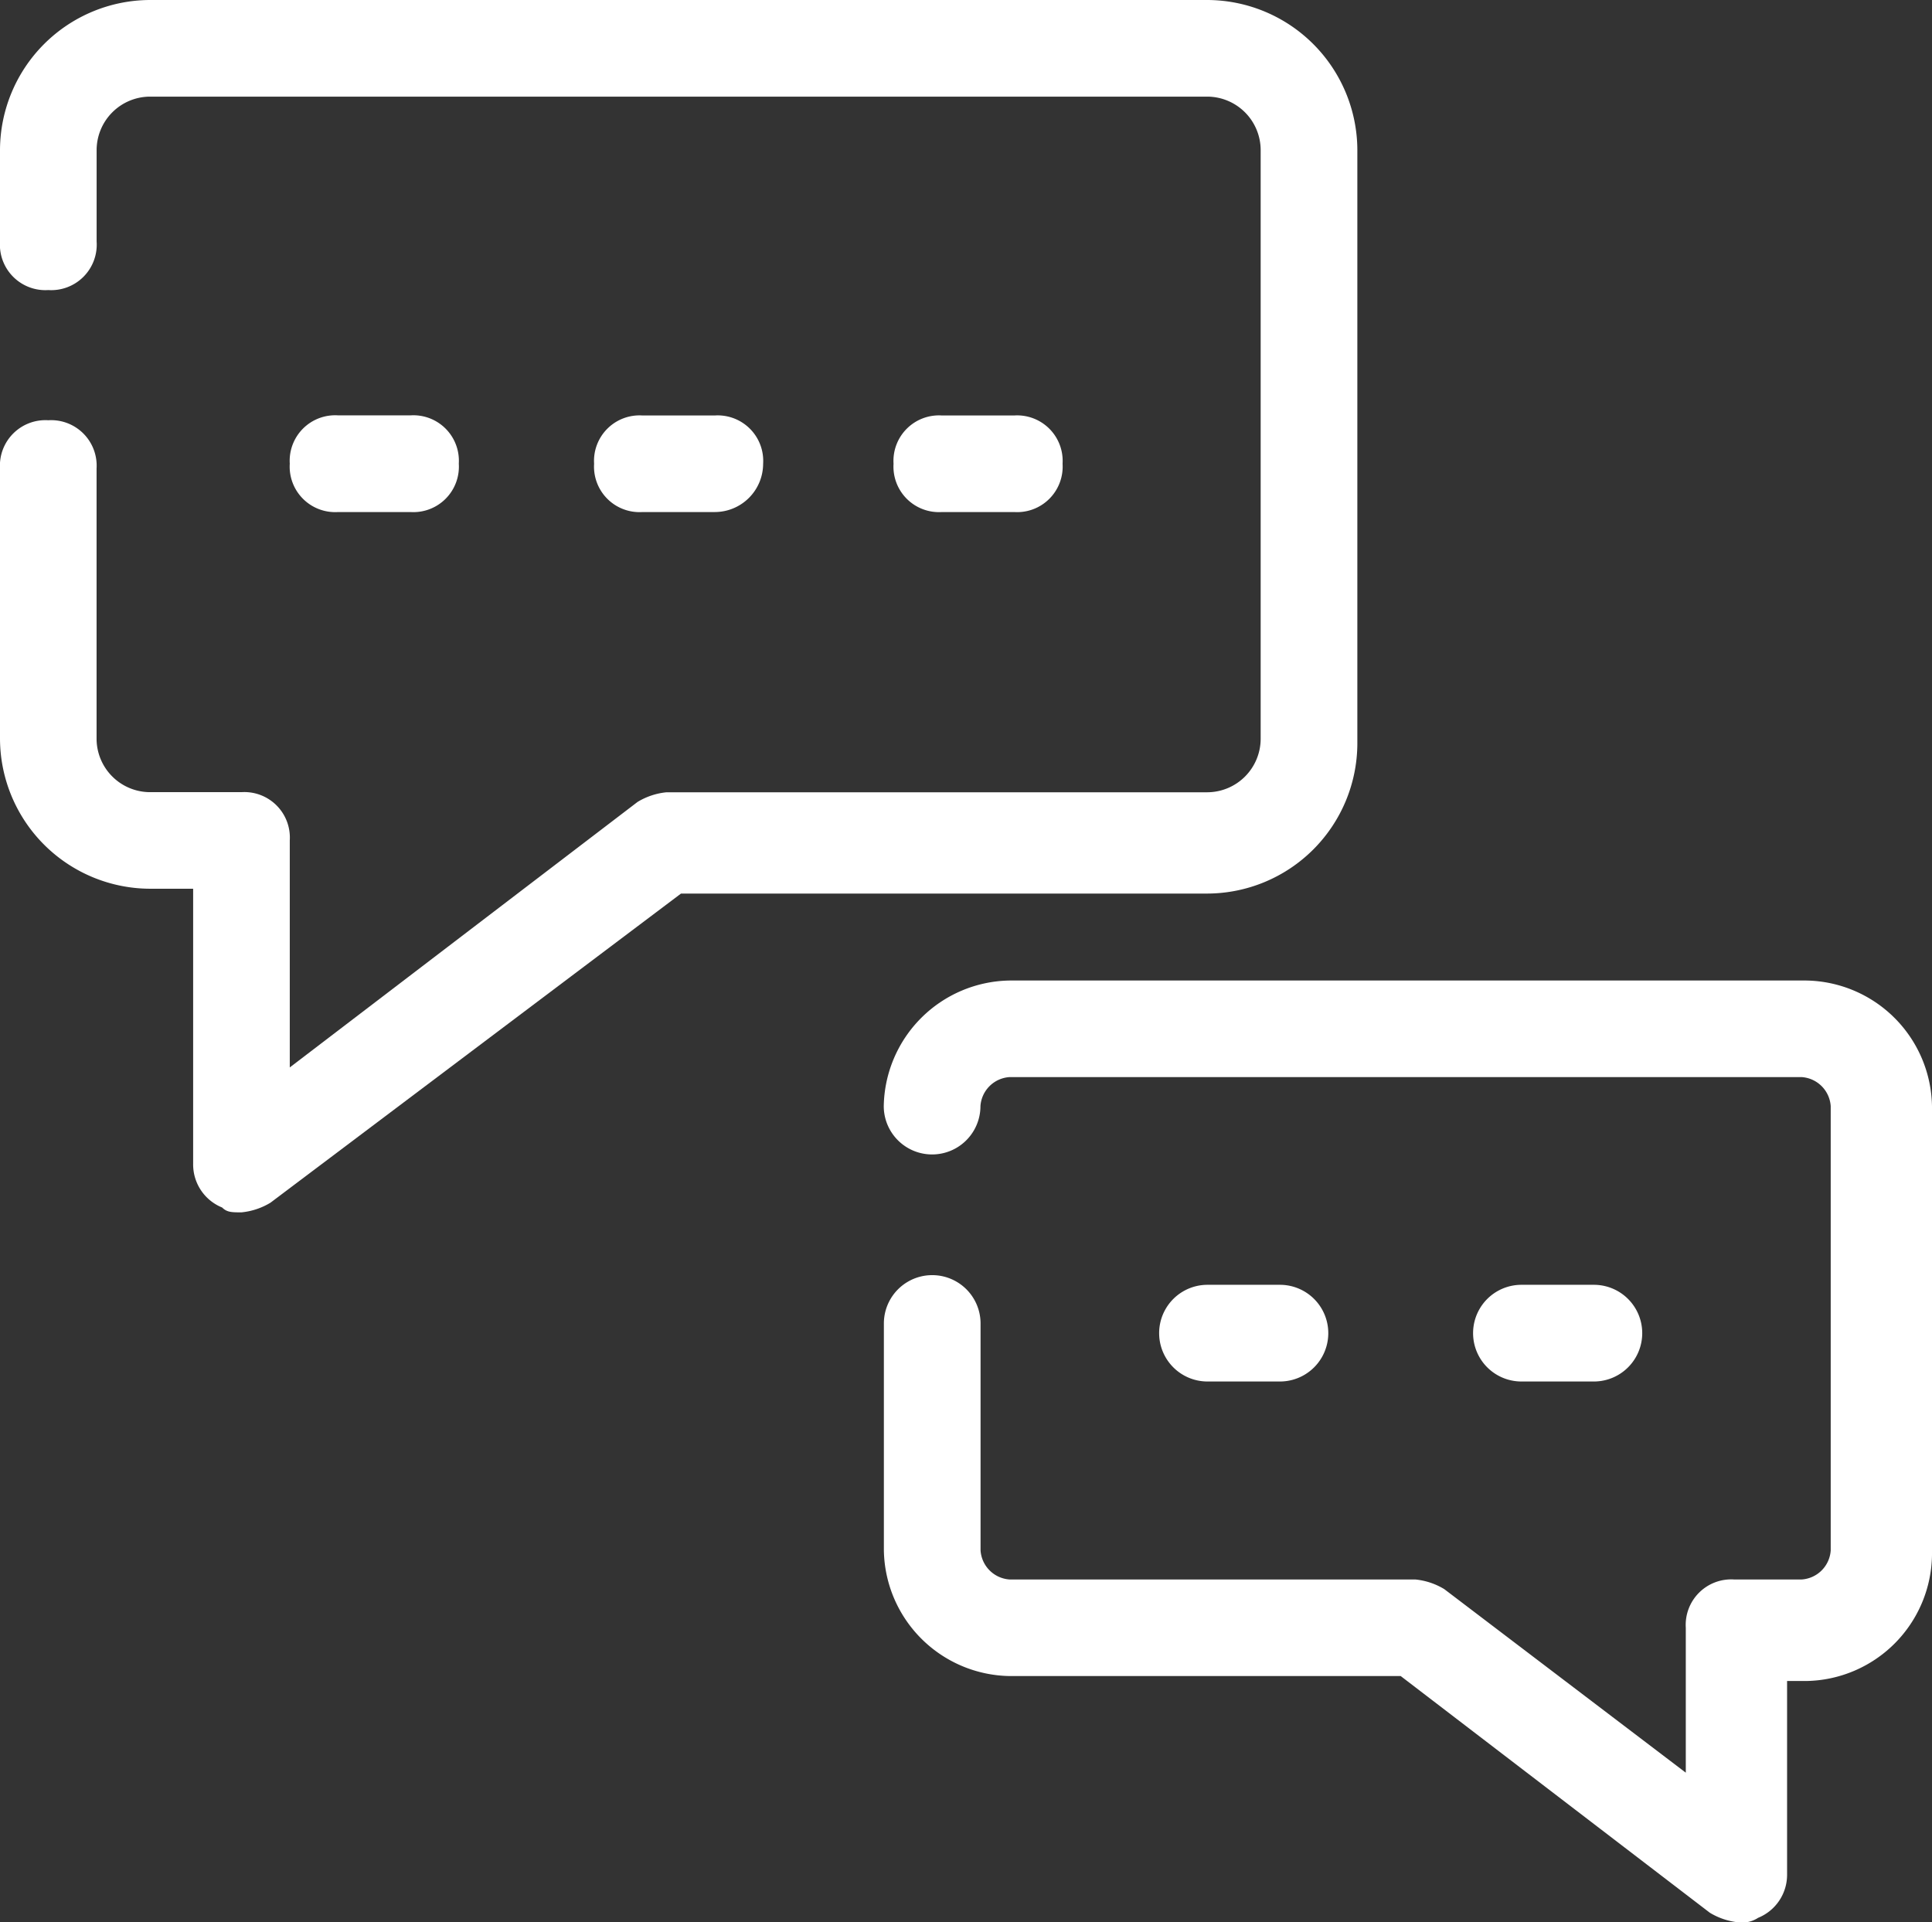 <svg xmlns="http://www.w3.org/2000/svg" viewBox="8020 675 33.97 33.8">
  <rect x="8020" y="675" width="33.97" height="33.8" fill="#333333" stroke="none"/>
  <defs>
    <style>
      .cls-1 {
        fill: #fff;
      }
    </style>
  </defs>
  <g id="Symbol_8_1" data-name="Symbol 8 – 1" transform="translate(6568)">
    <g id="Gruppe_25" data-name="Gruppe 25" transform="translate(1452 675)">
      <path id="Pfad_15" data-name="Pfad 15" class="cls-1" d="M4.246,21.316c-.17,0-.255,0-.34-.085a.816.816,0,0,1-.51-.764V15.626H2.633A2.646,2.646,0,0,1,0,12.993V8.238a.8.8,0,0,1,.849-.849.8.8,0,0,1,.849.849v4.756a.942.942,0,0,0,.934.934H4.246a.8.8,0,0,1,.849.849v3.991L11.21,14.1a1.207,1.207,0,0,1,.51-.17h9.512a.942.942,0,0,0,.934-.934V2.633a.942.942,0,0,0-.934-.934H2.633a.942.942,0,0,0-.934.934V4.246A.8.8,0,0,1,.849,5.1.8.8,0,0,1,0,4.246V2.633A2.646,2.646,0,0,1,2.633,0h18.6a2.646,2.646,0,0,1,2.633,2.633V13.078a2.646,2.646,0,0,1-2.633,2.633H11.974L4.756,21.146A1.207,1.207,0,0,1,4.246,21.316Z"/>
    </g>
    <g id="Gruppe_26" data-name="Gruppe 26" transform="translate(1467.541 692.24)">
      <path id="Pfad_16" data-name="Pfad 16" class="cls-1" d="M33.332,36.86a1.207,1.207,0,0,1-.51-.17l-5.435-4.161H20.508A2.248,2.248,0,0,1,18.3,30.321V26.33a.849.849,0,1,1,1.7,0v3.991a.548.548,0,0,0,.51.51h7.134a1.207,1.207,0,0,1,.51.17L32.4,34.228V31.68a.8.8,0,0,1,.849-.849h1.189a.548.548,0,0,0,.51-.51V22.508a.548.548,0,0,0-.51-.51H20.508a.548.548,0,0,0-.51.51.849.849,0,1,1-1.7,0A2.248,2.248,0,0,1,20.508,20.3H34.521a2.248,2.248,0,0,1,2.208,2.208v7.9a2.248,2.248,0,0,1-2.208,2.208h-.34v3.4a.816.816,0,0,1-.51.764A.511.511,0,0,1,33.332,36.86Z" transform="translate(-18.3 -20.3)"/>
    </g>
    <path id="Pfad_17" data-name="Pfad 17" class="cls-1" d="M8.123,10.3H6.849A.8.8,0,0,1,6,9.449.8.8,0,0,1,6.849,8.6H8.123a.8.8,0,0,1,.849.849A.8.8,0,0,1,8.123,10.3Z" transform="translate(1451.095 673.703)"/>
    <path id="Pfad_18" data-name="Pfad 18" class="cls-1" d="M14.423,10.3H13.149a.8.8,0,0,1-.849-.849.8.8,0,0,1,.849-.849h1.274a.8.8,0,0,1,.849.849A.851.851,0,0,1,14.423,10.3Z" transform="translate(1450.146 673.703)"/>
    <path id="Pfad_19" data-name="Pfad 19" class="cls-1" d="M20.623,10.3H19.349a.8.8,0,0,1-.849-.849.8.8,0,0,1,.849-.849h1.274a.8.8,0,0,1,.849.849A.8.8,0,0,1,20.623,10.3Z" transform="translate(1449.211 673.703)"/>
    <g id="Gruppe_27" data-name="Gruppe 27" transform="translate(1472.382 697.59)">
      <path id="Pfad_20" data-name="Pfad 20" class="cls-1" d="M26.123,28.3H24.849a.849.849,0,1,1,0-1.7h1.274a.849.849,0,0,1,0,1.7Z" transform="translate(-24 -26.6)"/>
      <path id="Pfad_21" data-name="Pfad 21" class="cls-1" d="M32.623,28.3H31.349a.849.849,0,0,1,0-1.7h1.274a.849.849,0,0,1,0,1.7Z" transform="translate(-24.98 -26.6)"/>
    </g>
  </g>
</svg>